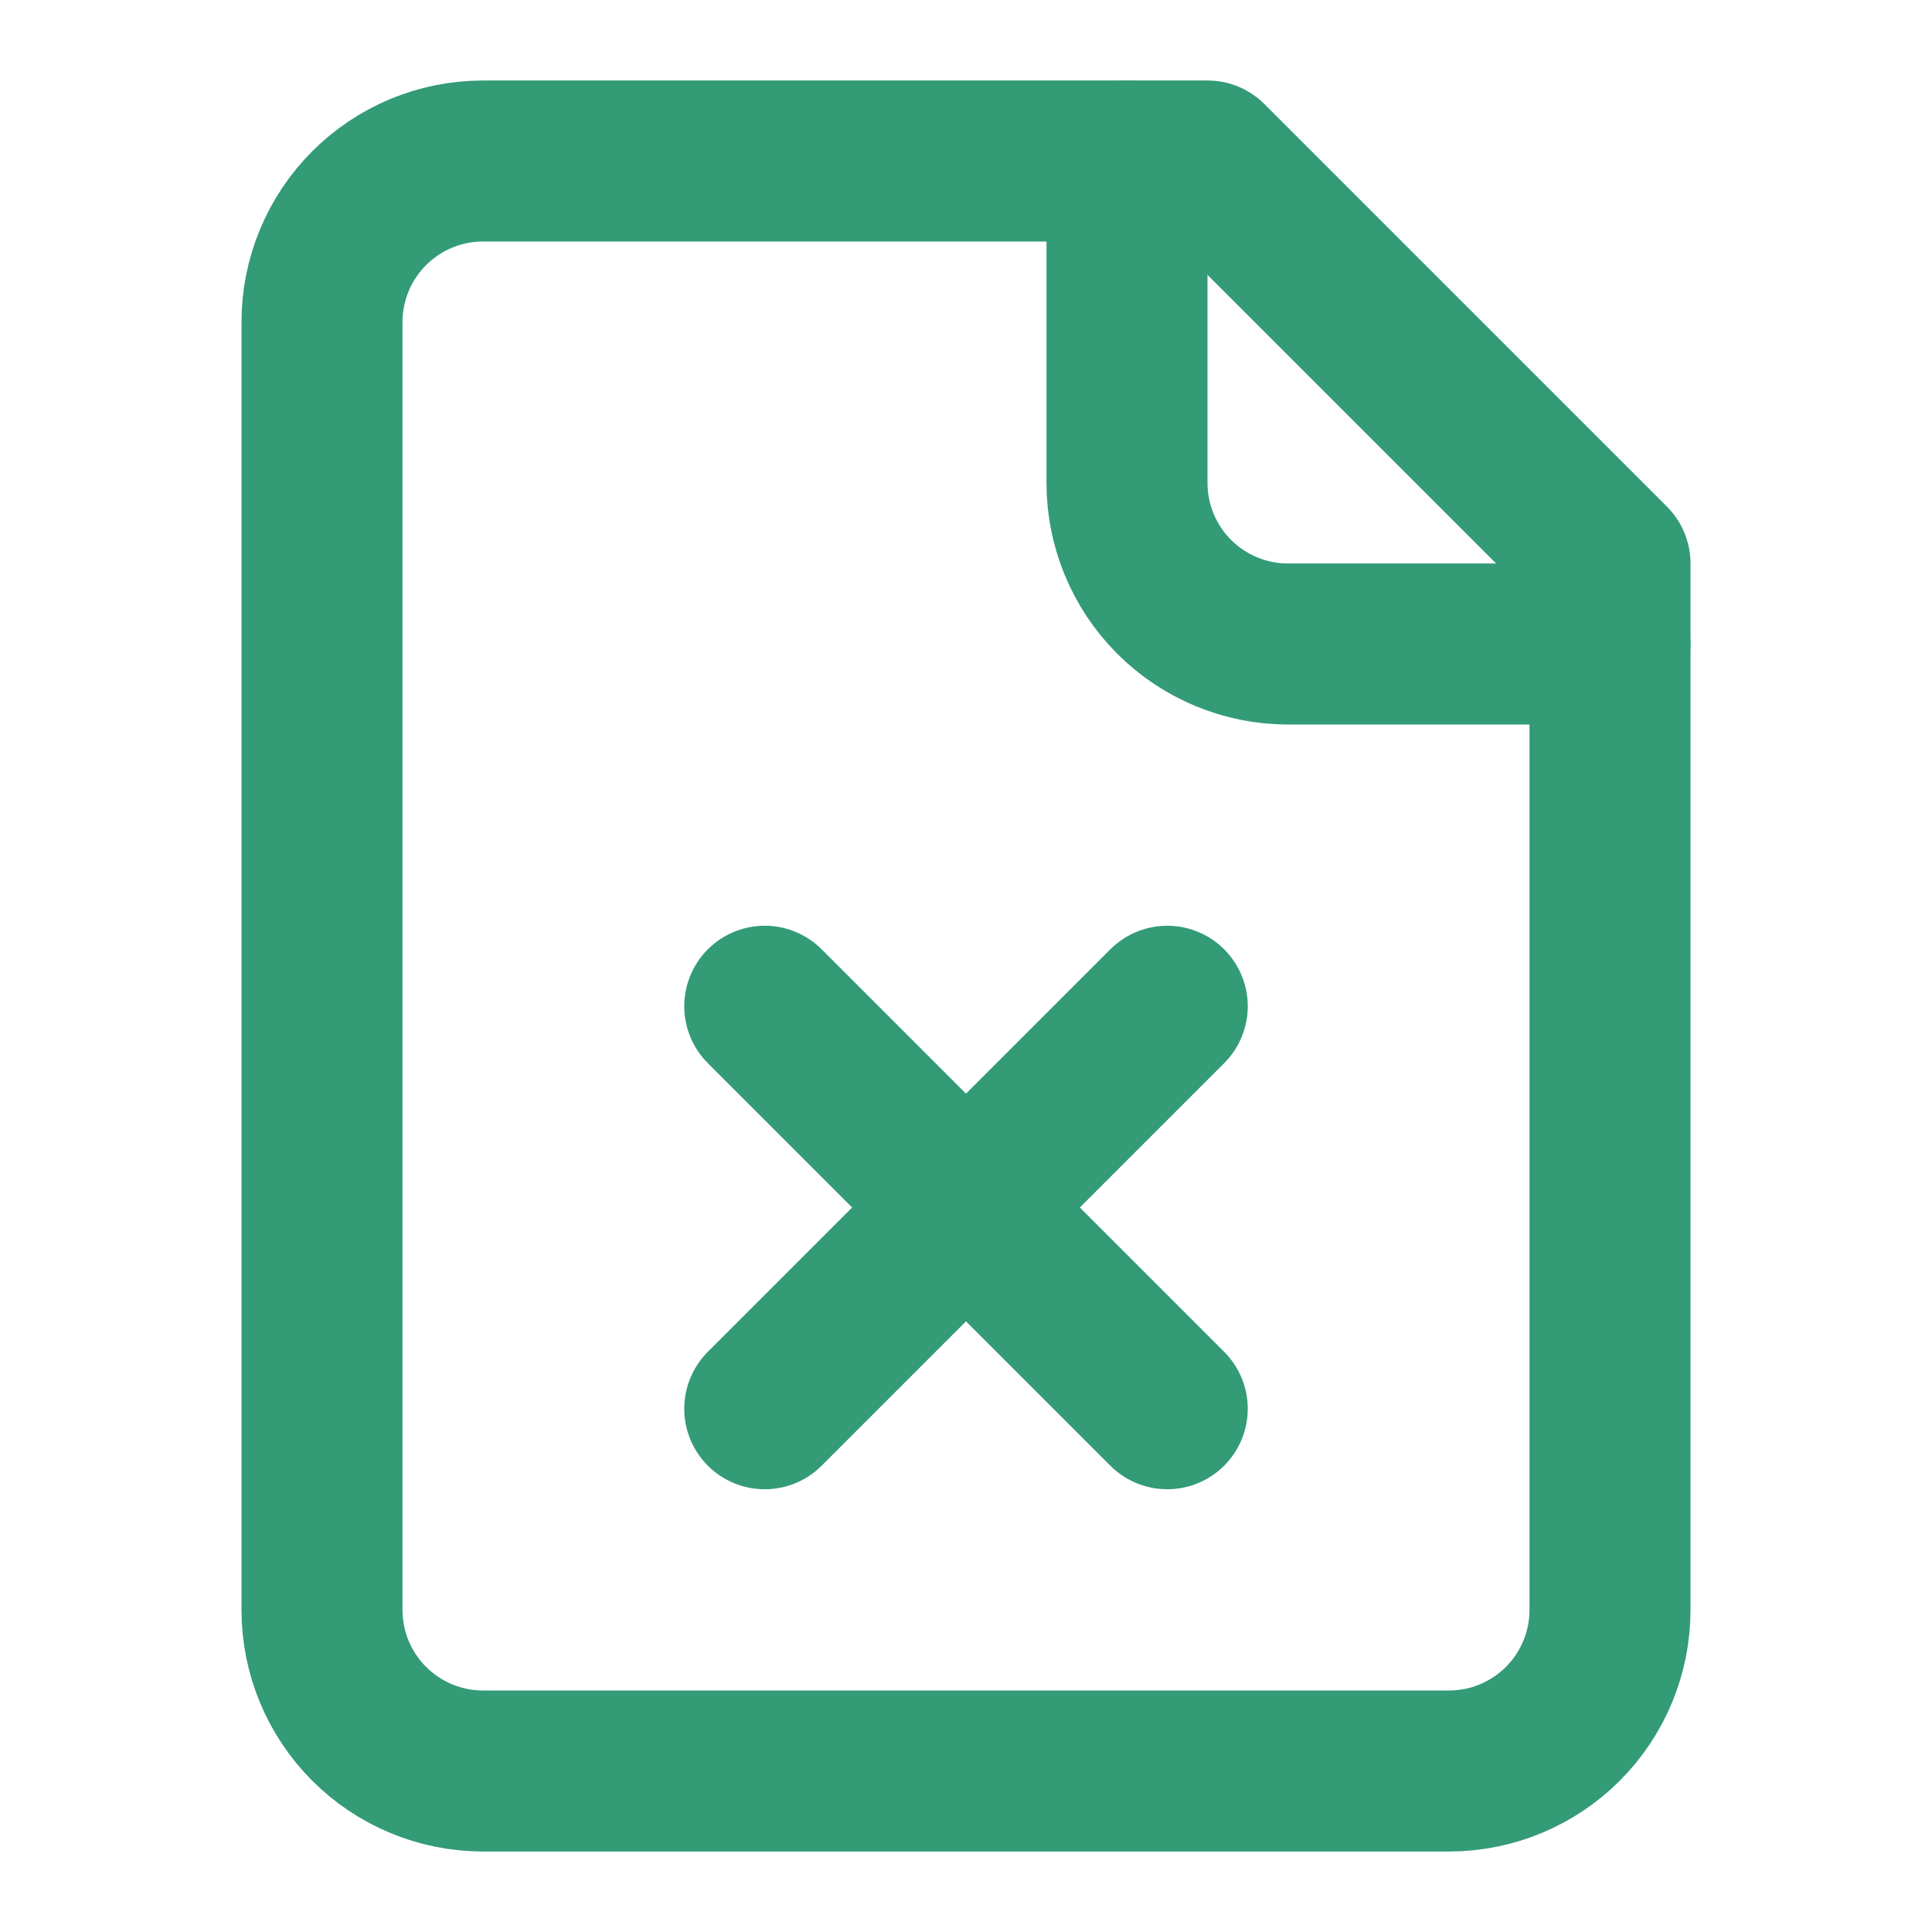 <svg width="24" height="24" viewBox="0 0 24 24" fill="none" xmlns="http://www.w3.org/2000/svg">
<path d="M15 2H6C5.47 2 4.961 2.211 4.586 2.586C4.211 2.961 4 3.47 4 4V20C4 20.53 4.211 21.039 4.586 21.414C4.961 21.789 5.47 22 6 22H18C18.53 22 19.039 21.789 19.414 21.414C19.789 21.039 20 20.53 20 20V7L15 2Z" stroke="#339B76" stroke-width="2" stroke-linecap="round" stroke-linejoin="round"/>
<path d="M14 2V6C14 6.53 14.211 7.039 14.586 7.414C14.961 7.789 15.47 8 16 8H20" stroke="#339B76" stroke-width="2" stroke-linecap="round" stroke-linejoin="round"/>
<path d="M14.5 12.5L9.5 17.5" stroke="#339B76" stroke-width="2" stroke-linecap="round" stroke-linejoin="round"/>
<path d="M9.5 12.5L14.5 17.5" stroke="#339B76" stroke-width="2" stroke-linecap="round" stroke-linejoin="round"/>
</svg>
